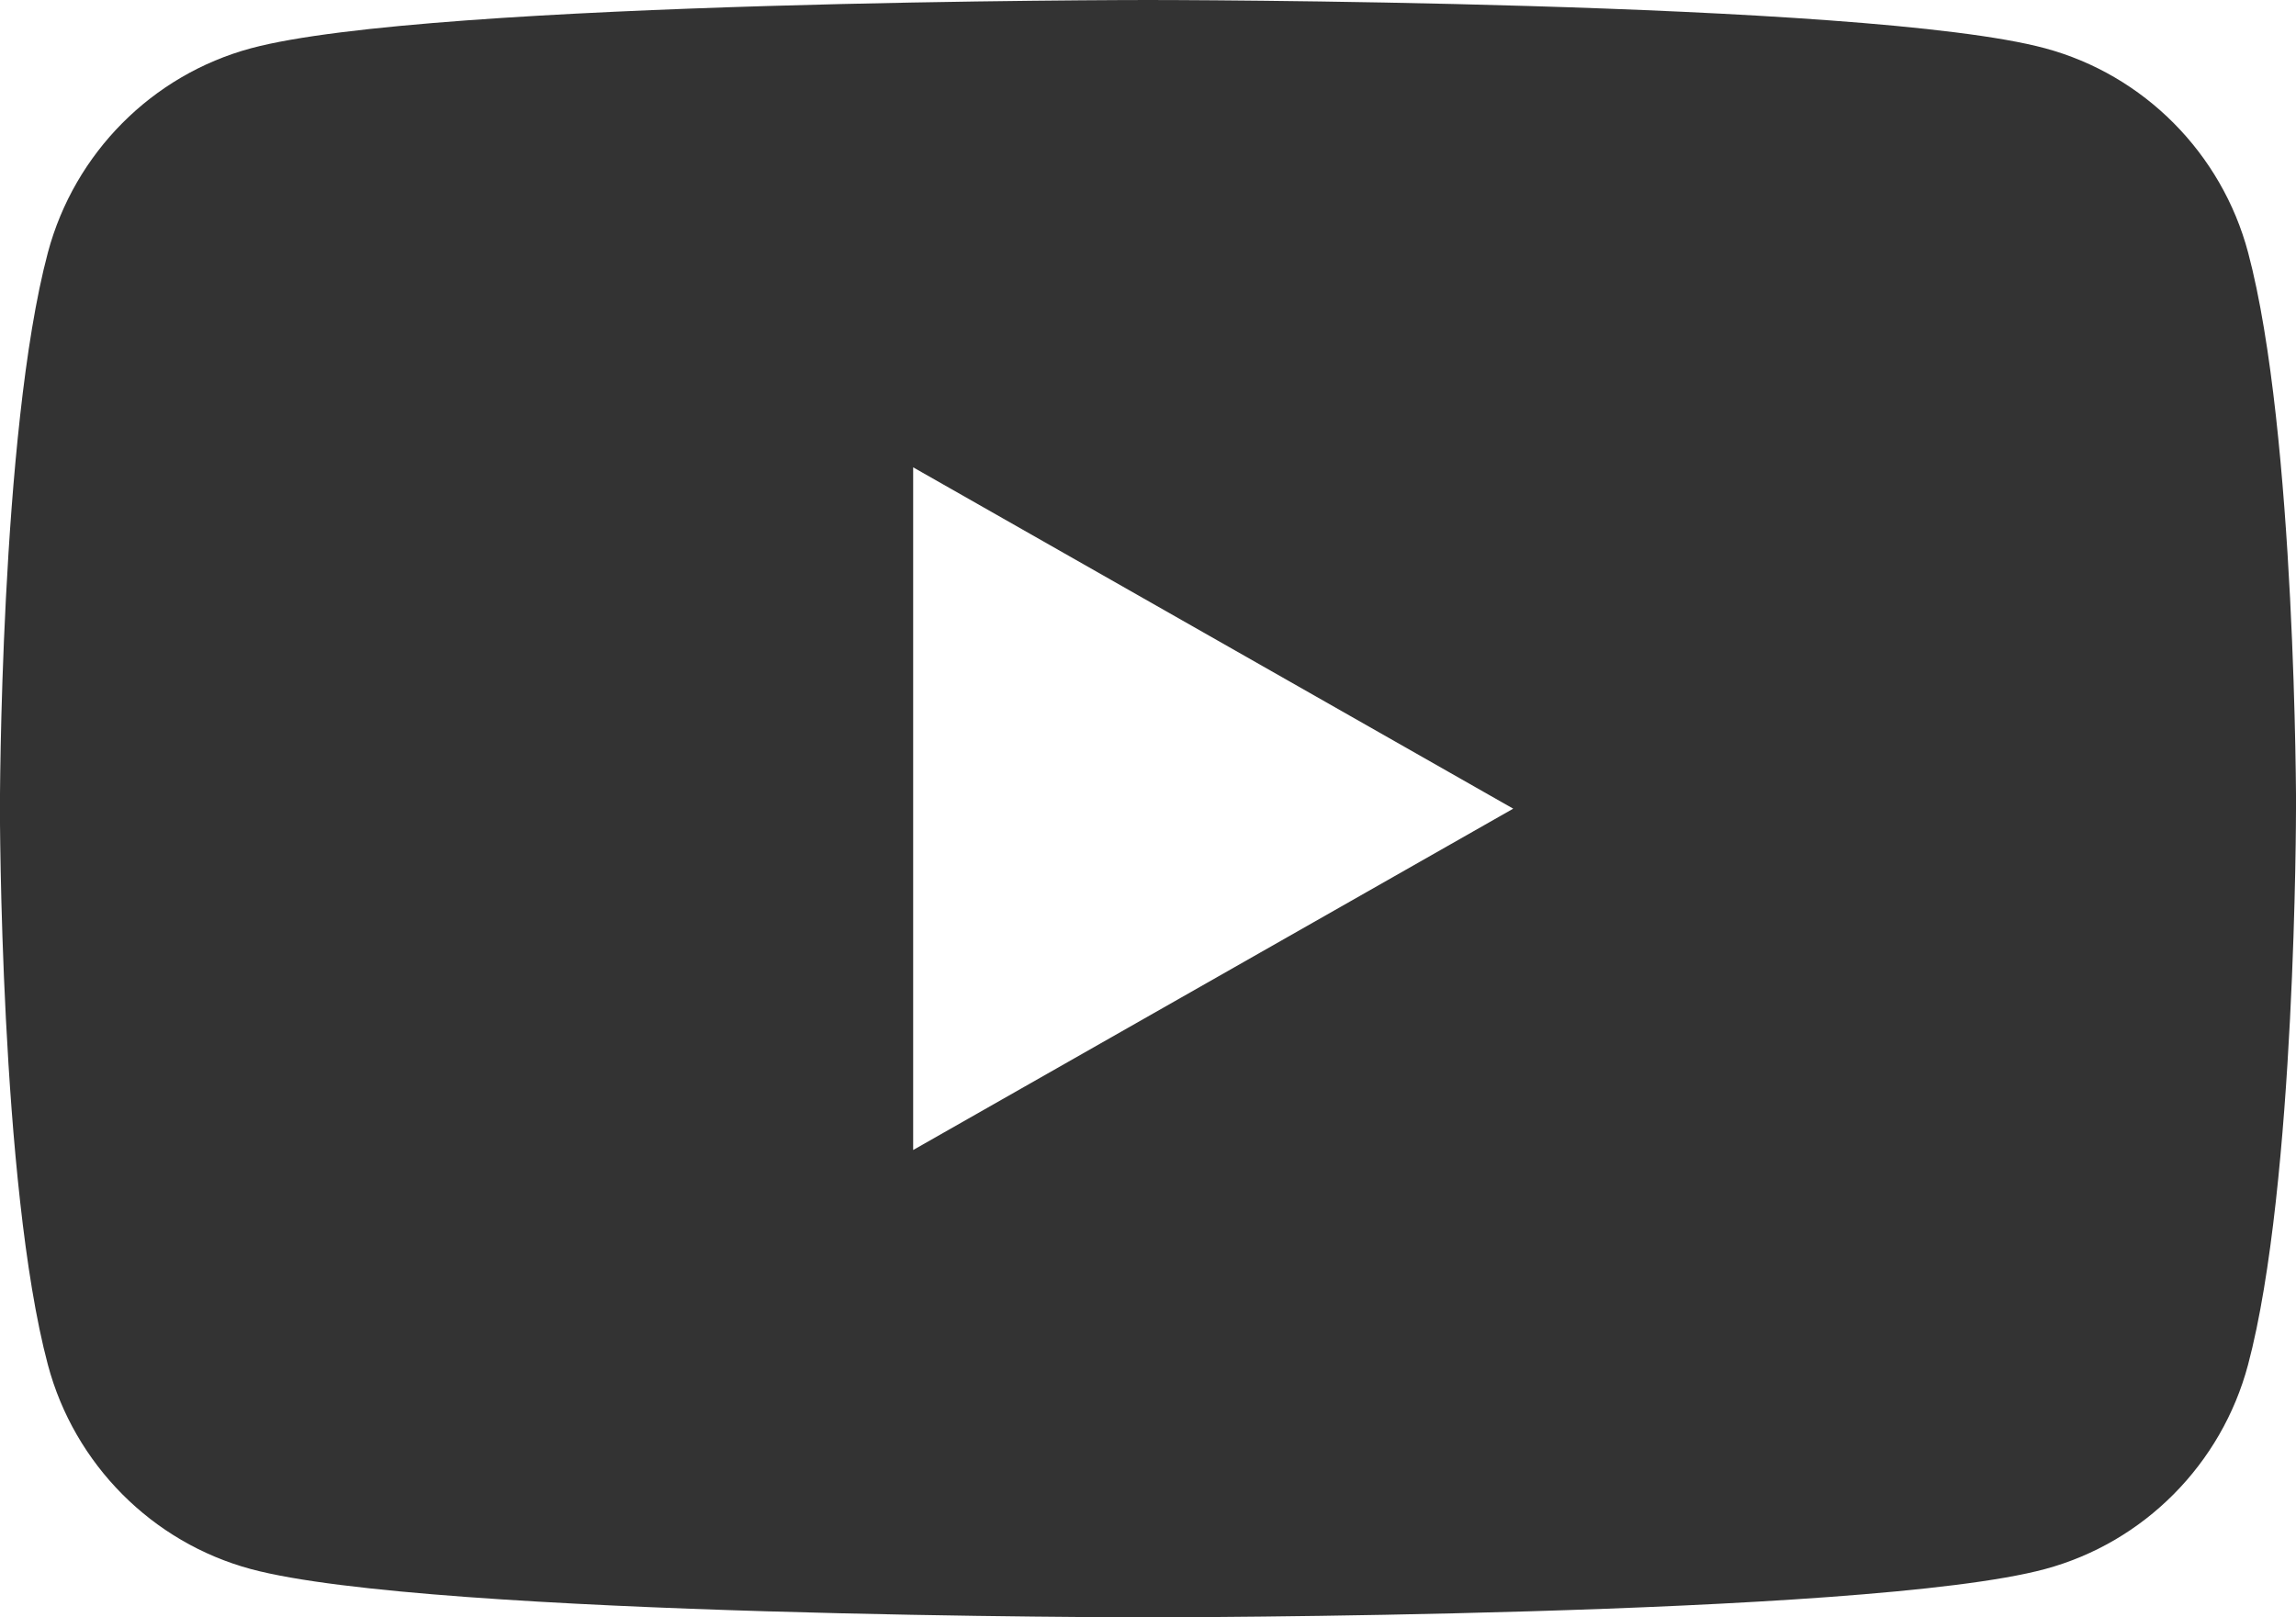 <?xml version="1.0" encoding="UTF-8"?>
<svg id="_レイヤー_2" data-name="レイヤー 2" xmlns="http://www.w3.org/2000/svg" viewBox="0 0 28.387 20">
  <defs>
    <style>
      .cls-1 {
        fill: #333;
      }
    </style>
  </defs>
  <g id="footer">
    <path class="cls-1" d="M28.387,10s0,4.649-.593,6.877c-.327,1.229-1.288,2.197-2.51,2.526-2.214.597-11.091.597-11.091.597,0,0-8.877,0-11.091-.597-1.221-.329-2.183-1.297-2.51-2.526-.593-2.228-.593-6.877-.593-6.877,0,0,0-4.649.593-6.877C.92,1.894,1.881.926,3.103.597c2.214-.597,11.091-.597,11.091-.597,0,0,8.877,0,11.091.597,1.221.329,2.183,1.297,2.51,2.526.593,2.228.593,6.877.593,6.877ZM11.29,14.221l7.419-4.221-7.419-4.221v8.442Z"/>
  </g>
</svg>